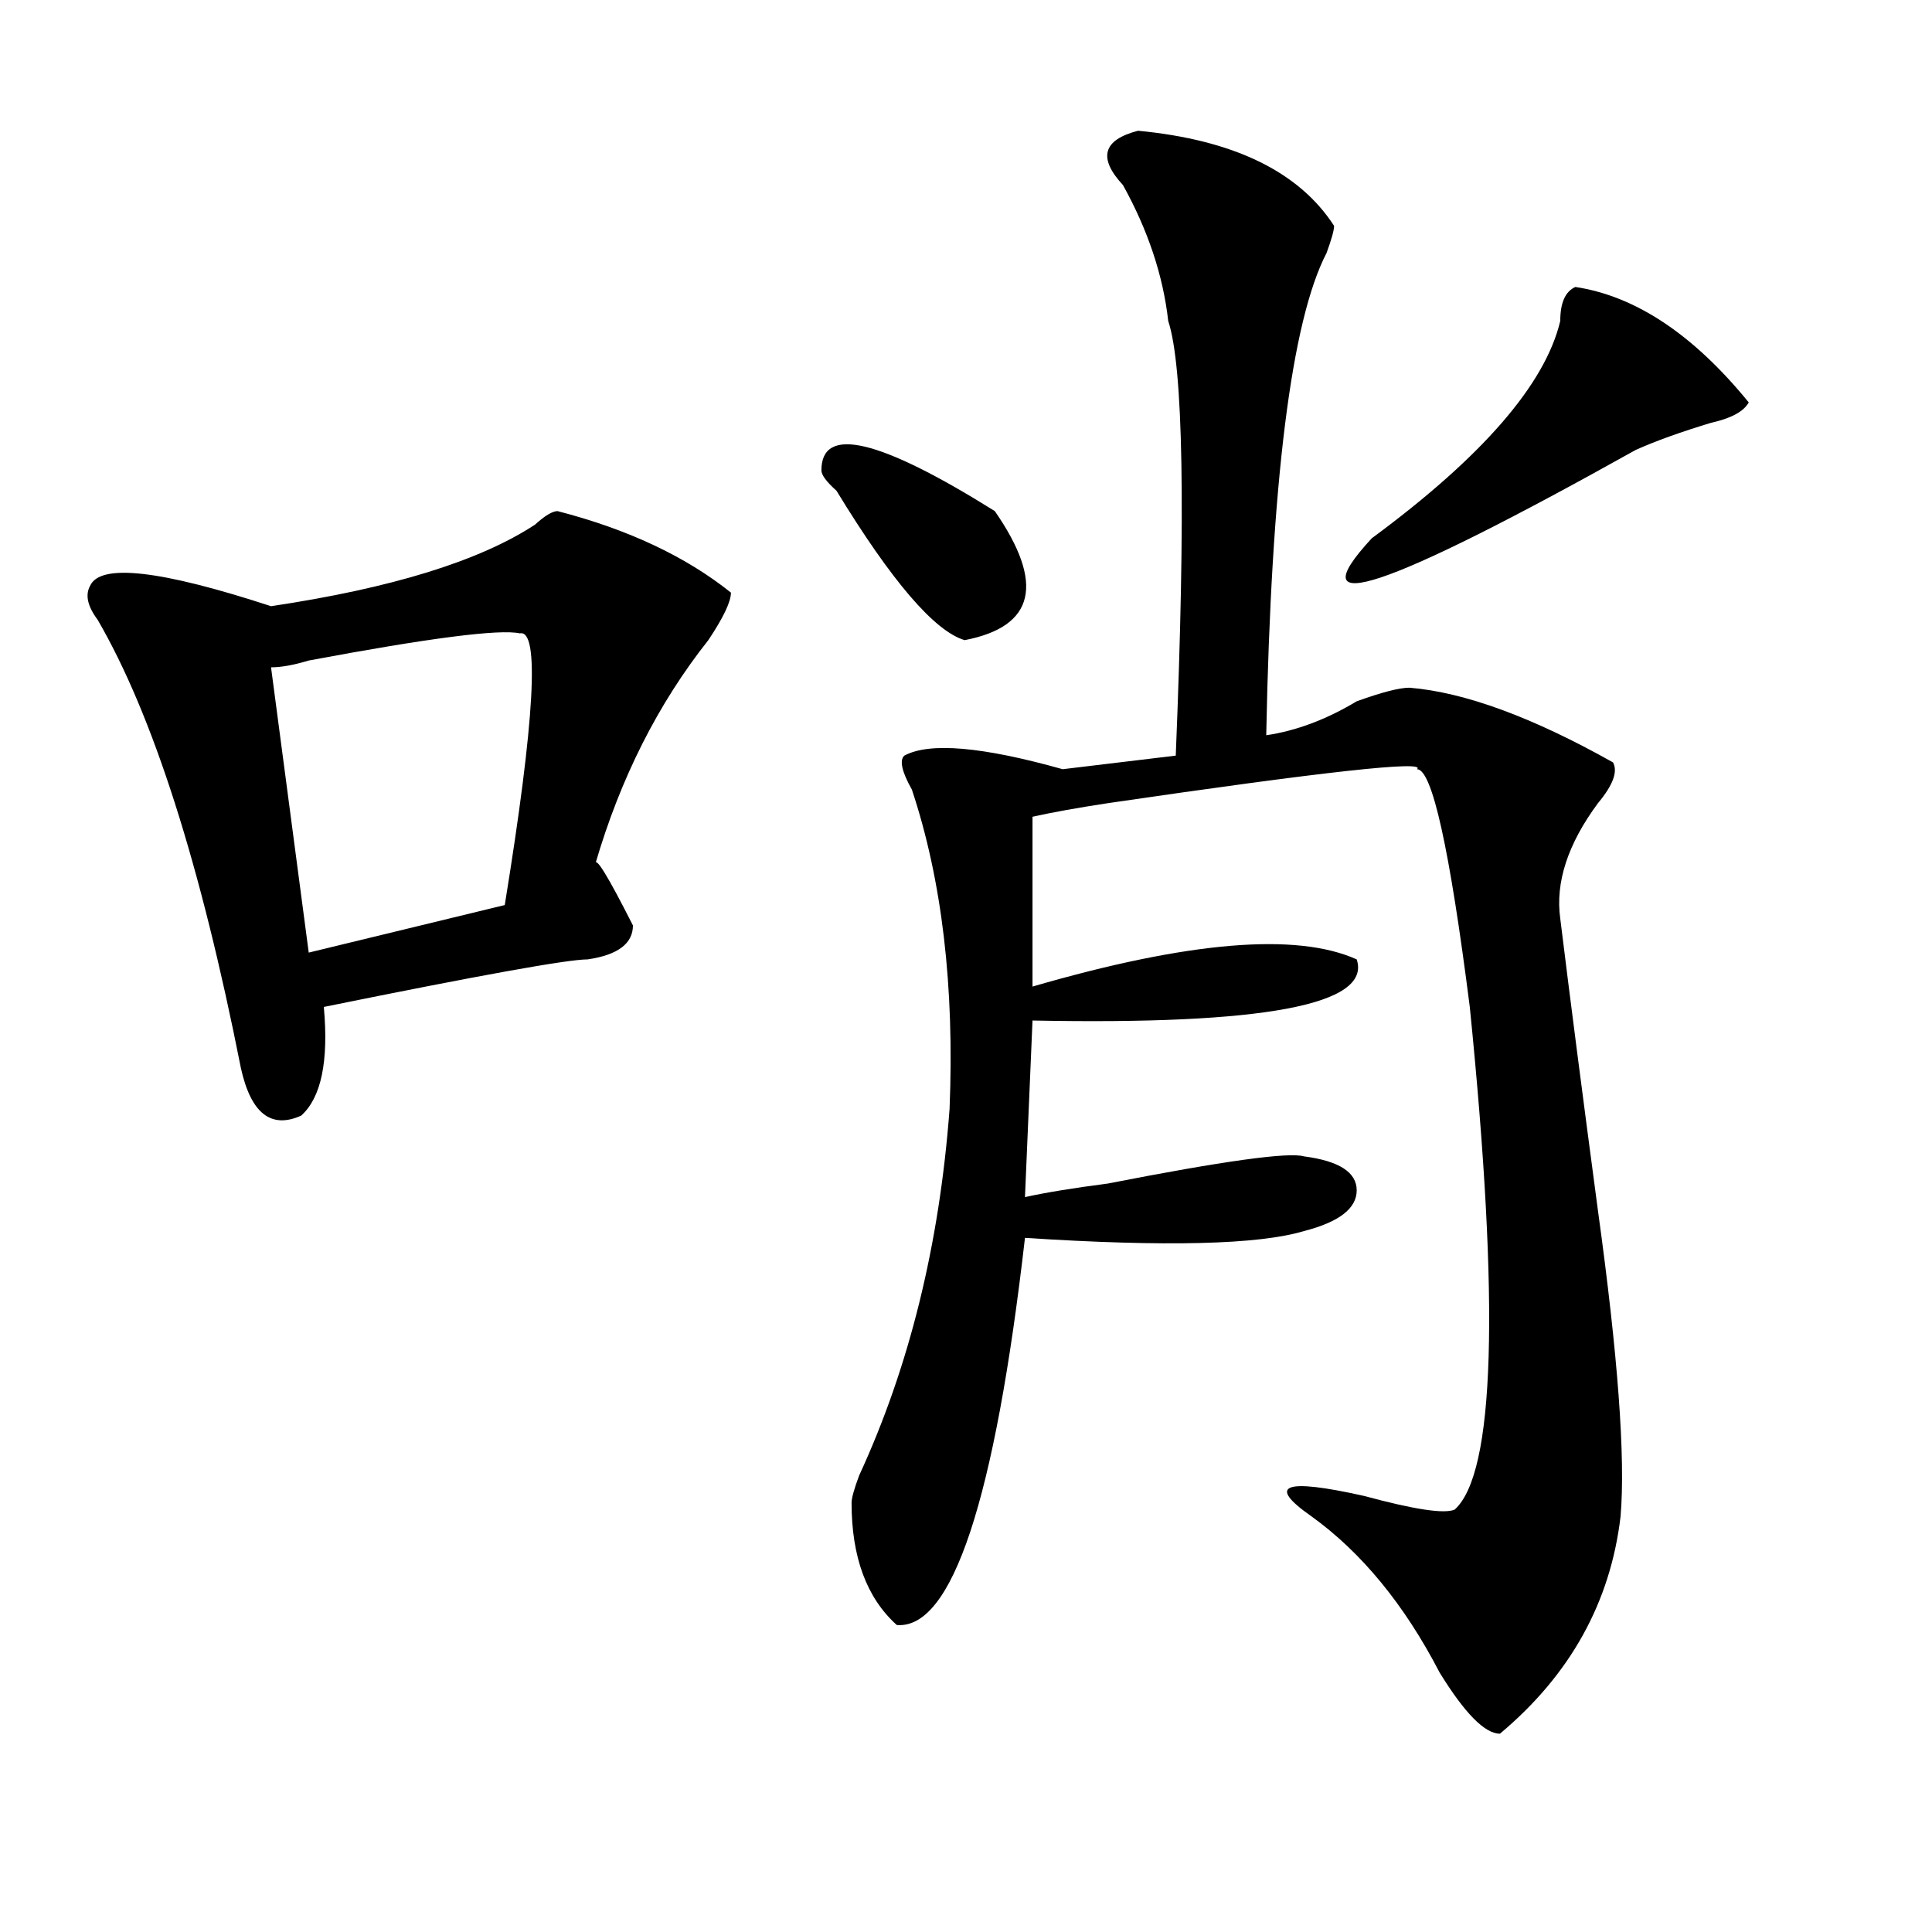 <?xml version="1.0" encoding="utf-8"?>
<!-- Generator: Adobe Illustrator 16.0.0, SVG Export Plug-In . SVG Version: 6.00 Build 0)  -->
<!DOCTYPE svg PUBLIC "-//W3C//DTD SVG 1.1//EN" "http://www.w3.org/Graphics/SVG/1.1/DTD/svg11.dtd">
<svg version="1.1" id="图层_1" xmlns="http://www.w3.org/2000/svg" xmlns:xlink="http://www.w3.org/1999/xlink" x="0px" y="0px"
	 width="1000px" height="1000px" viewBox="0 0 1000 1000" enable-background="new 0 0 1000 1000" xml:space="preserve">
<path d="M288.578,264.547c36.401,9.394,66.34,23.456,89.754,42.188c0,4.725-3.902,12.909-11.707,24.609
	c-26.036,32.85-45.548,71.521-58.535,116.016c0-4.669,6.463,5.878,19.512,31.641c0,9.394-7.805,15.271-23.414,17.578
	c-10.427,0-55.975,8.24-136.582,24.609c2.561,28.125-1.342,46.912-11.707,56.25c-15.609,7.031-26.036-1.153-31.219-24.609
	c-20.854-105.469-45.548-182.813-74.145-232.031c-5.244-7.031-6.524-12.854-3.902-17.578c5.183-11.7,36.401-8.185,93.656,10.547
	c62.438-9.338,107.924-23.4,136.582-42.188C282.054,266.909,285.956,264.547,288.578,264.547z M269.066,327.828
	c-10.427-2.307-46.828,2.362-109.266,14.063c-7.805,2.362-14.329,3.516-19.512,3.516l19.512,147.656l101.461-24.609
	C276.871,372.378,279.432,325.521,269.066,327.828z M425.16,243.453c0-23.4,29.877-16.369,89.754,21.094
	c25.975,37.519,20.792,59.766-15.609,66.797c-15.609-4.669-37.743-30.432-66.34-77.344
	C427.721,249.331,425.16,245.815,425.16,243.453z M589.059,67.672c49.389,4.725,83.229,21.094,101.461,49.219
	c0,2.362-1.342,7.031-3.902,14.063c-18.231,35.156-28.658,118.378-31.219,249.609c15.609-2.307,31.219-8.185,46.828-17.578
	c12.987-4.669,22.072-7.031,27.316-7.031c28.597,2.362,63.718,15.271,105.363,38.672c2.561,4.725,0,11.756-7.805,21.094
	c-15.609,21.094-22.134,41.034-19.512,59.766c5.183,42.188,11.707,92.615,19.512,151.172
	c10.365,75.037,14.268,127.771,11.707,158.203c-5.244,44.494-26.036,82.013-62.438,112.5c-7.805,0-18.231-10.547-31.219-31.641
	c-18.231-35.156-40.365-62.128-66.34-80.859c-23.414-16.369-14.329-19.885,27.316-10.547c25.975,7.031,41.584,9.394,46.828,7.031
	c20.792-18.731,23.414-105.469,7.805-260.156c-10.427-82.013-19.512-123.047-27.316-123.047c5.183-4.669-48.17,1.209-159.996,17.578
	c-15.609,2.362-28.658,4.725-39.023,7.031v87.891c80.607-23.4,136.582-28.125,167.801-14.063
	c7.805,23.456-48.17,34.003-167.801,31.641l-3.902,91.406c10.365-2.307,24.694-4.669,42.926-7.031
	c59.815-11.7,93.656-16.369,101.461-14.063c18.17,2.362,27.316,8.24,27.316,17.578c0,9.394-9.146,16.425-27.316,21.094
	c-23.414,7.031-71.584,8.24-144.387,3.516c-15.609,135.956-37.743,202.697-66.34,200.391
	c-15.609-14.063-23.414-35.156-23.414-63.281c0-2.307,1.28-7.031,3.902-14.063c25.975-56.25,41.584-119.531,46.828-189.844
	c2.561-63.281-3.902-118.322-19.512-165.234c-5.244-9.338-6.524-15.216-3.902-17.578c12.987-7.031,40.304-4.669,81.949,7.031
	l58.535-7.031c5.183-126.563,3.902-201.544-3.902-225c-2.622-23.4-10.427-46.856-23.414-70.313
	C568.205,81.734,570.827,72.396,589.059,67.672z M815.395,148.531c31.219,4.725,61.096,24.609,89.754,59.766
	c-2.622,4.725-9.146,8.24-19.512,10.547c-15.609,4.725-28.658,9.394-39.023,14.063c-130.119,72.675-175.605,87.891-136.582,45.703
	c57.193-42.188,89.754-79.65,97.559-112.5C807.59,156.771,810.15,150.894,815.395,148.531z"/>
</svg>
